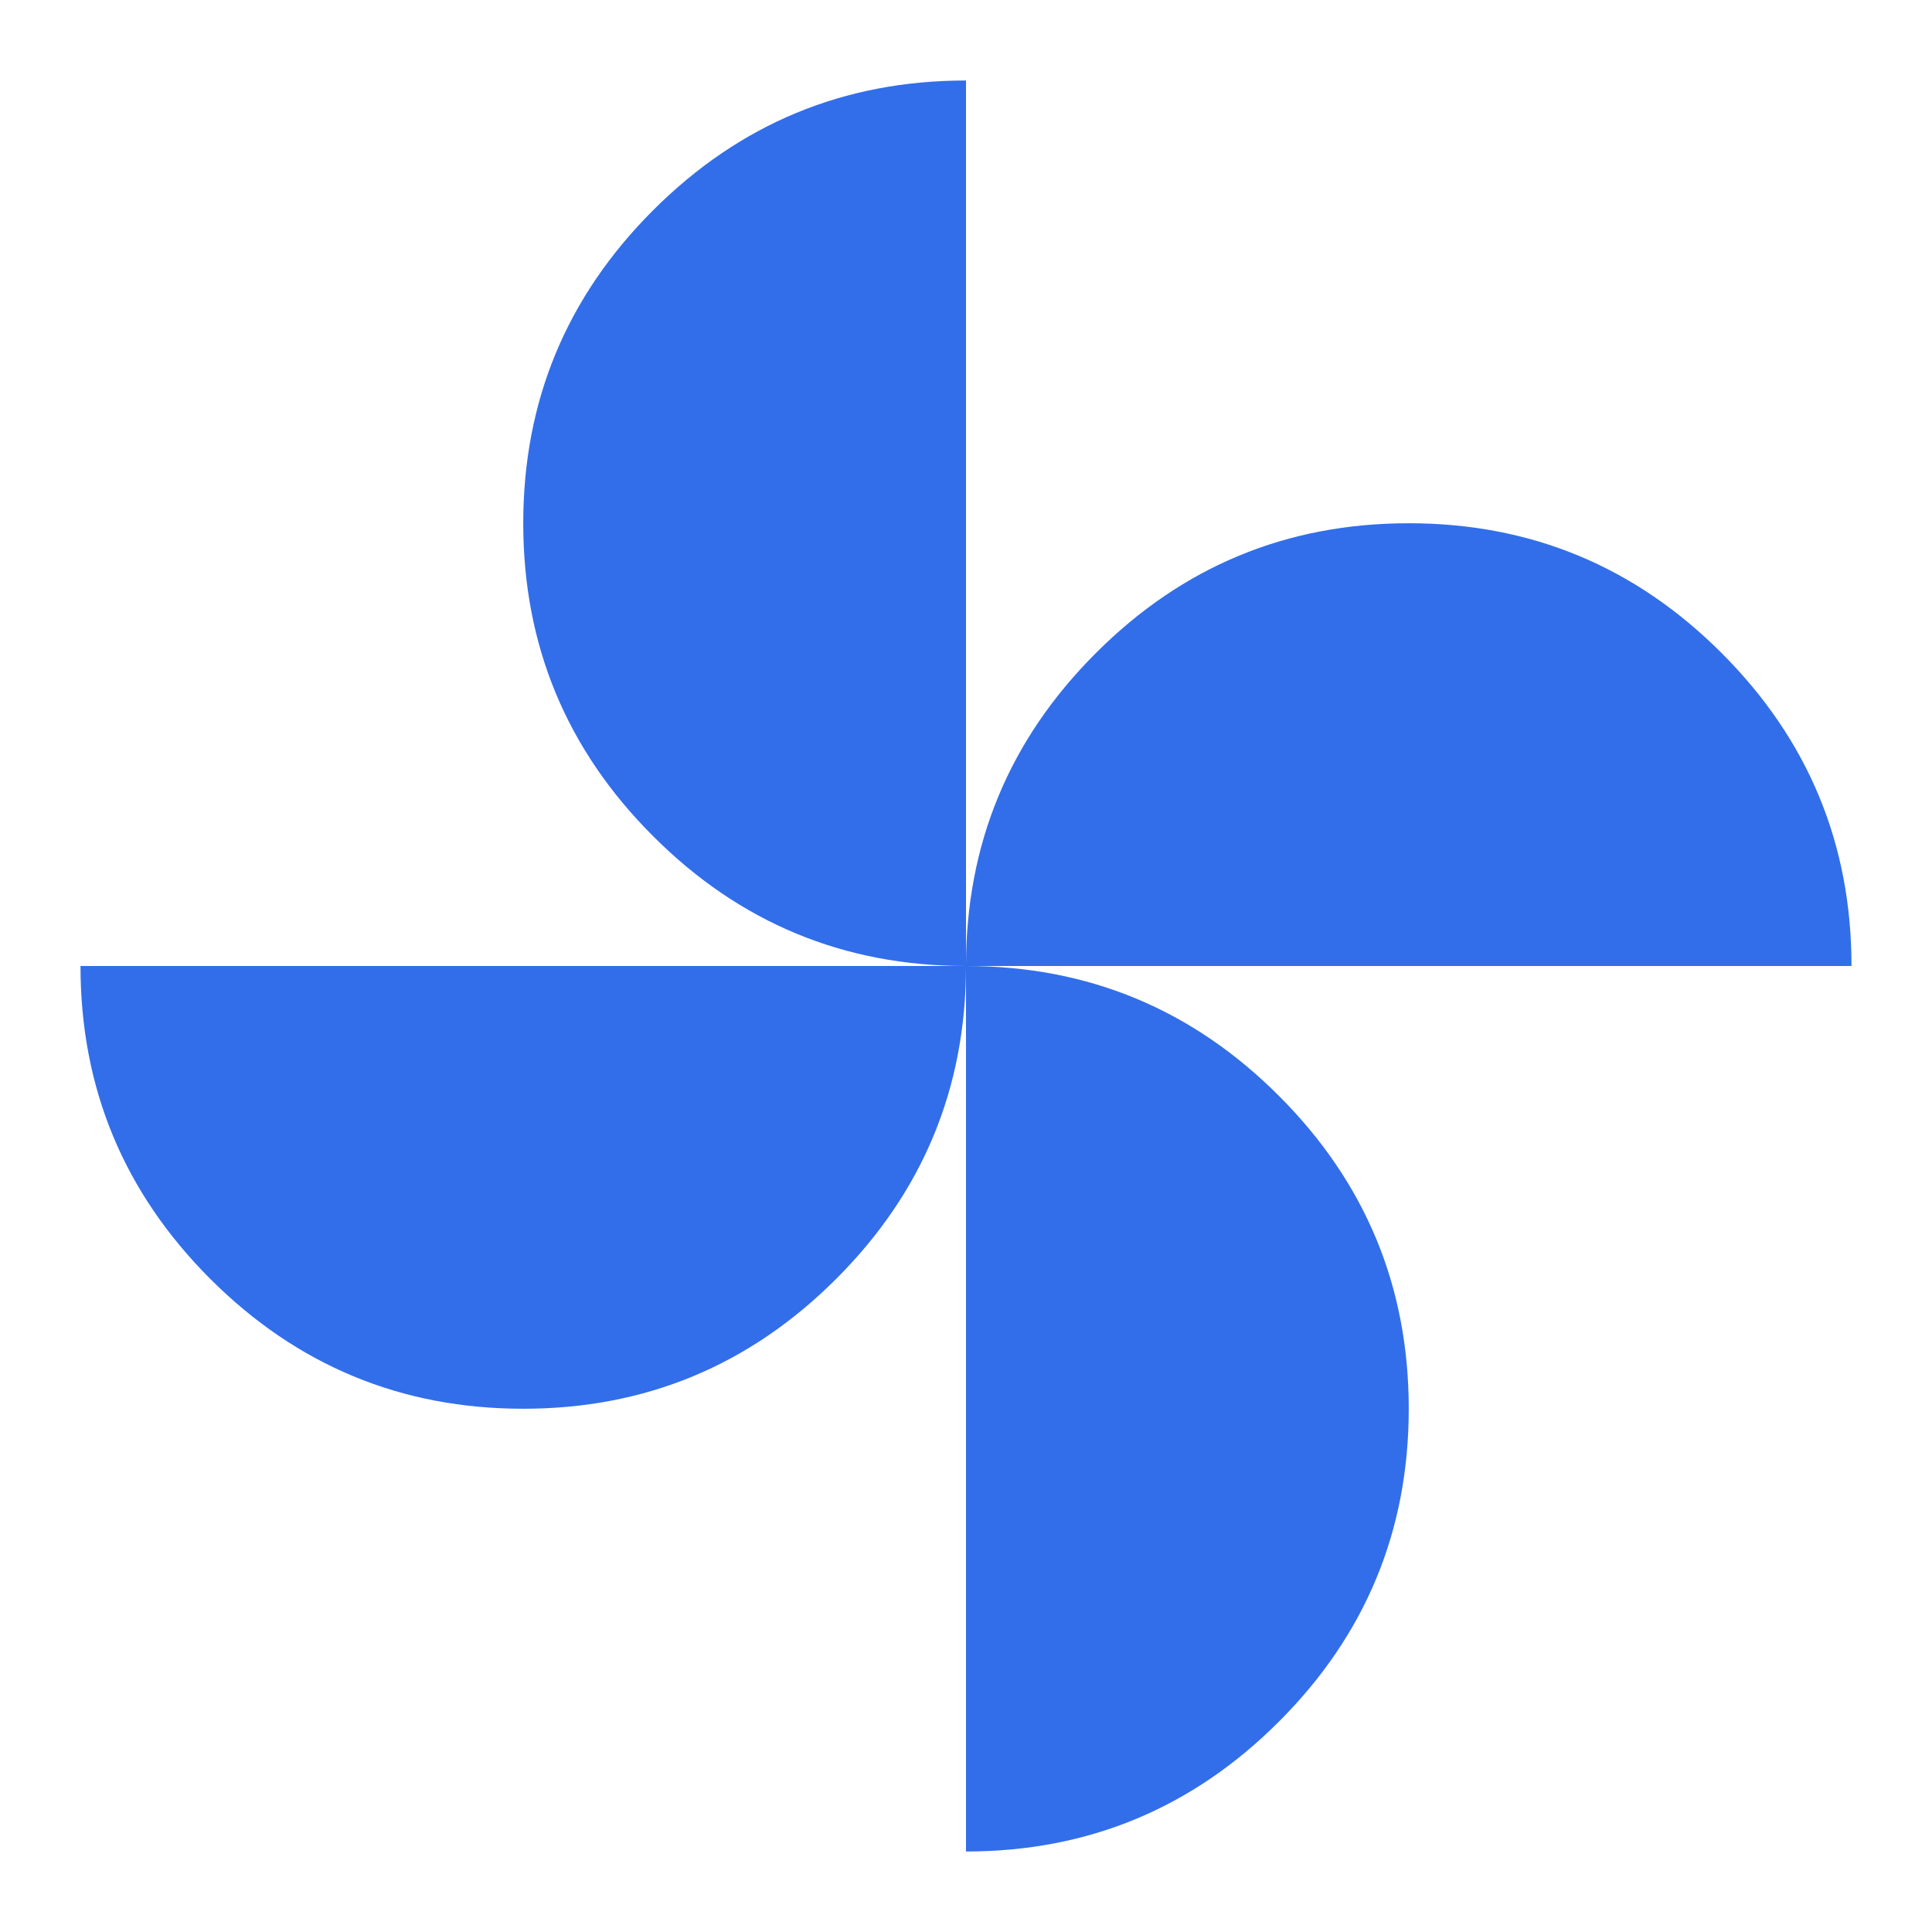 <svg width="24" height="24" viewBox="0 0 24 24" fill="none" xmlns="http://www.w3.org/2000/svg">
<path d="M12 12C12 10.483 12.537 9.188 13.613 8.113C14.688 7.037 15.983 6.5 17.5 6.5C19.017 6.5 20.312 7.037 21.387 8.113C22.462 9.188 23 10.483 23 12H12ZM6.5 17.5C4.983 17.5 3.688 16.962 2.612 15.887C1.538 14.812 1 13.517 1 12H12C12 13.517 11.463 14.812 10.387 15.887C9.312 16.962 8.017 17.5 6.5 17.5ZM12 12C10.483 12 9.188 11.463 8.113 10.387C7.037 9.312 6.5 8.017 6.5 6.5C6.5 4.983 7.037 3.688 8.113 2.612C9.188 1.538 10.483 1 12 1V12ZM12 23V12C13.517 12 14.812 12.537 15.887 13.613C16.962 14.688 17.5 15.983 17.5 17.5C17.5 19.017 16.962 20.312 15.887 21.387C14.812 22.462 13.517 23 12 23Z" fill="#326EE9"/>
</svg>
